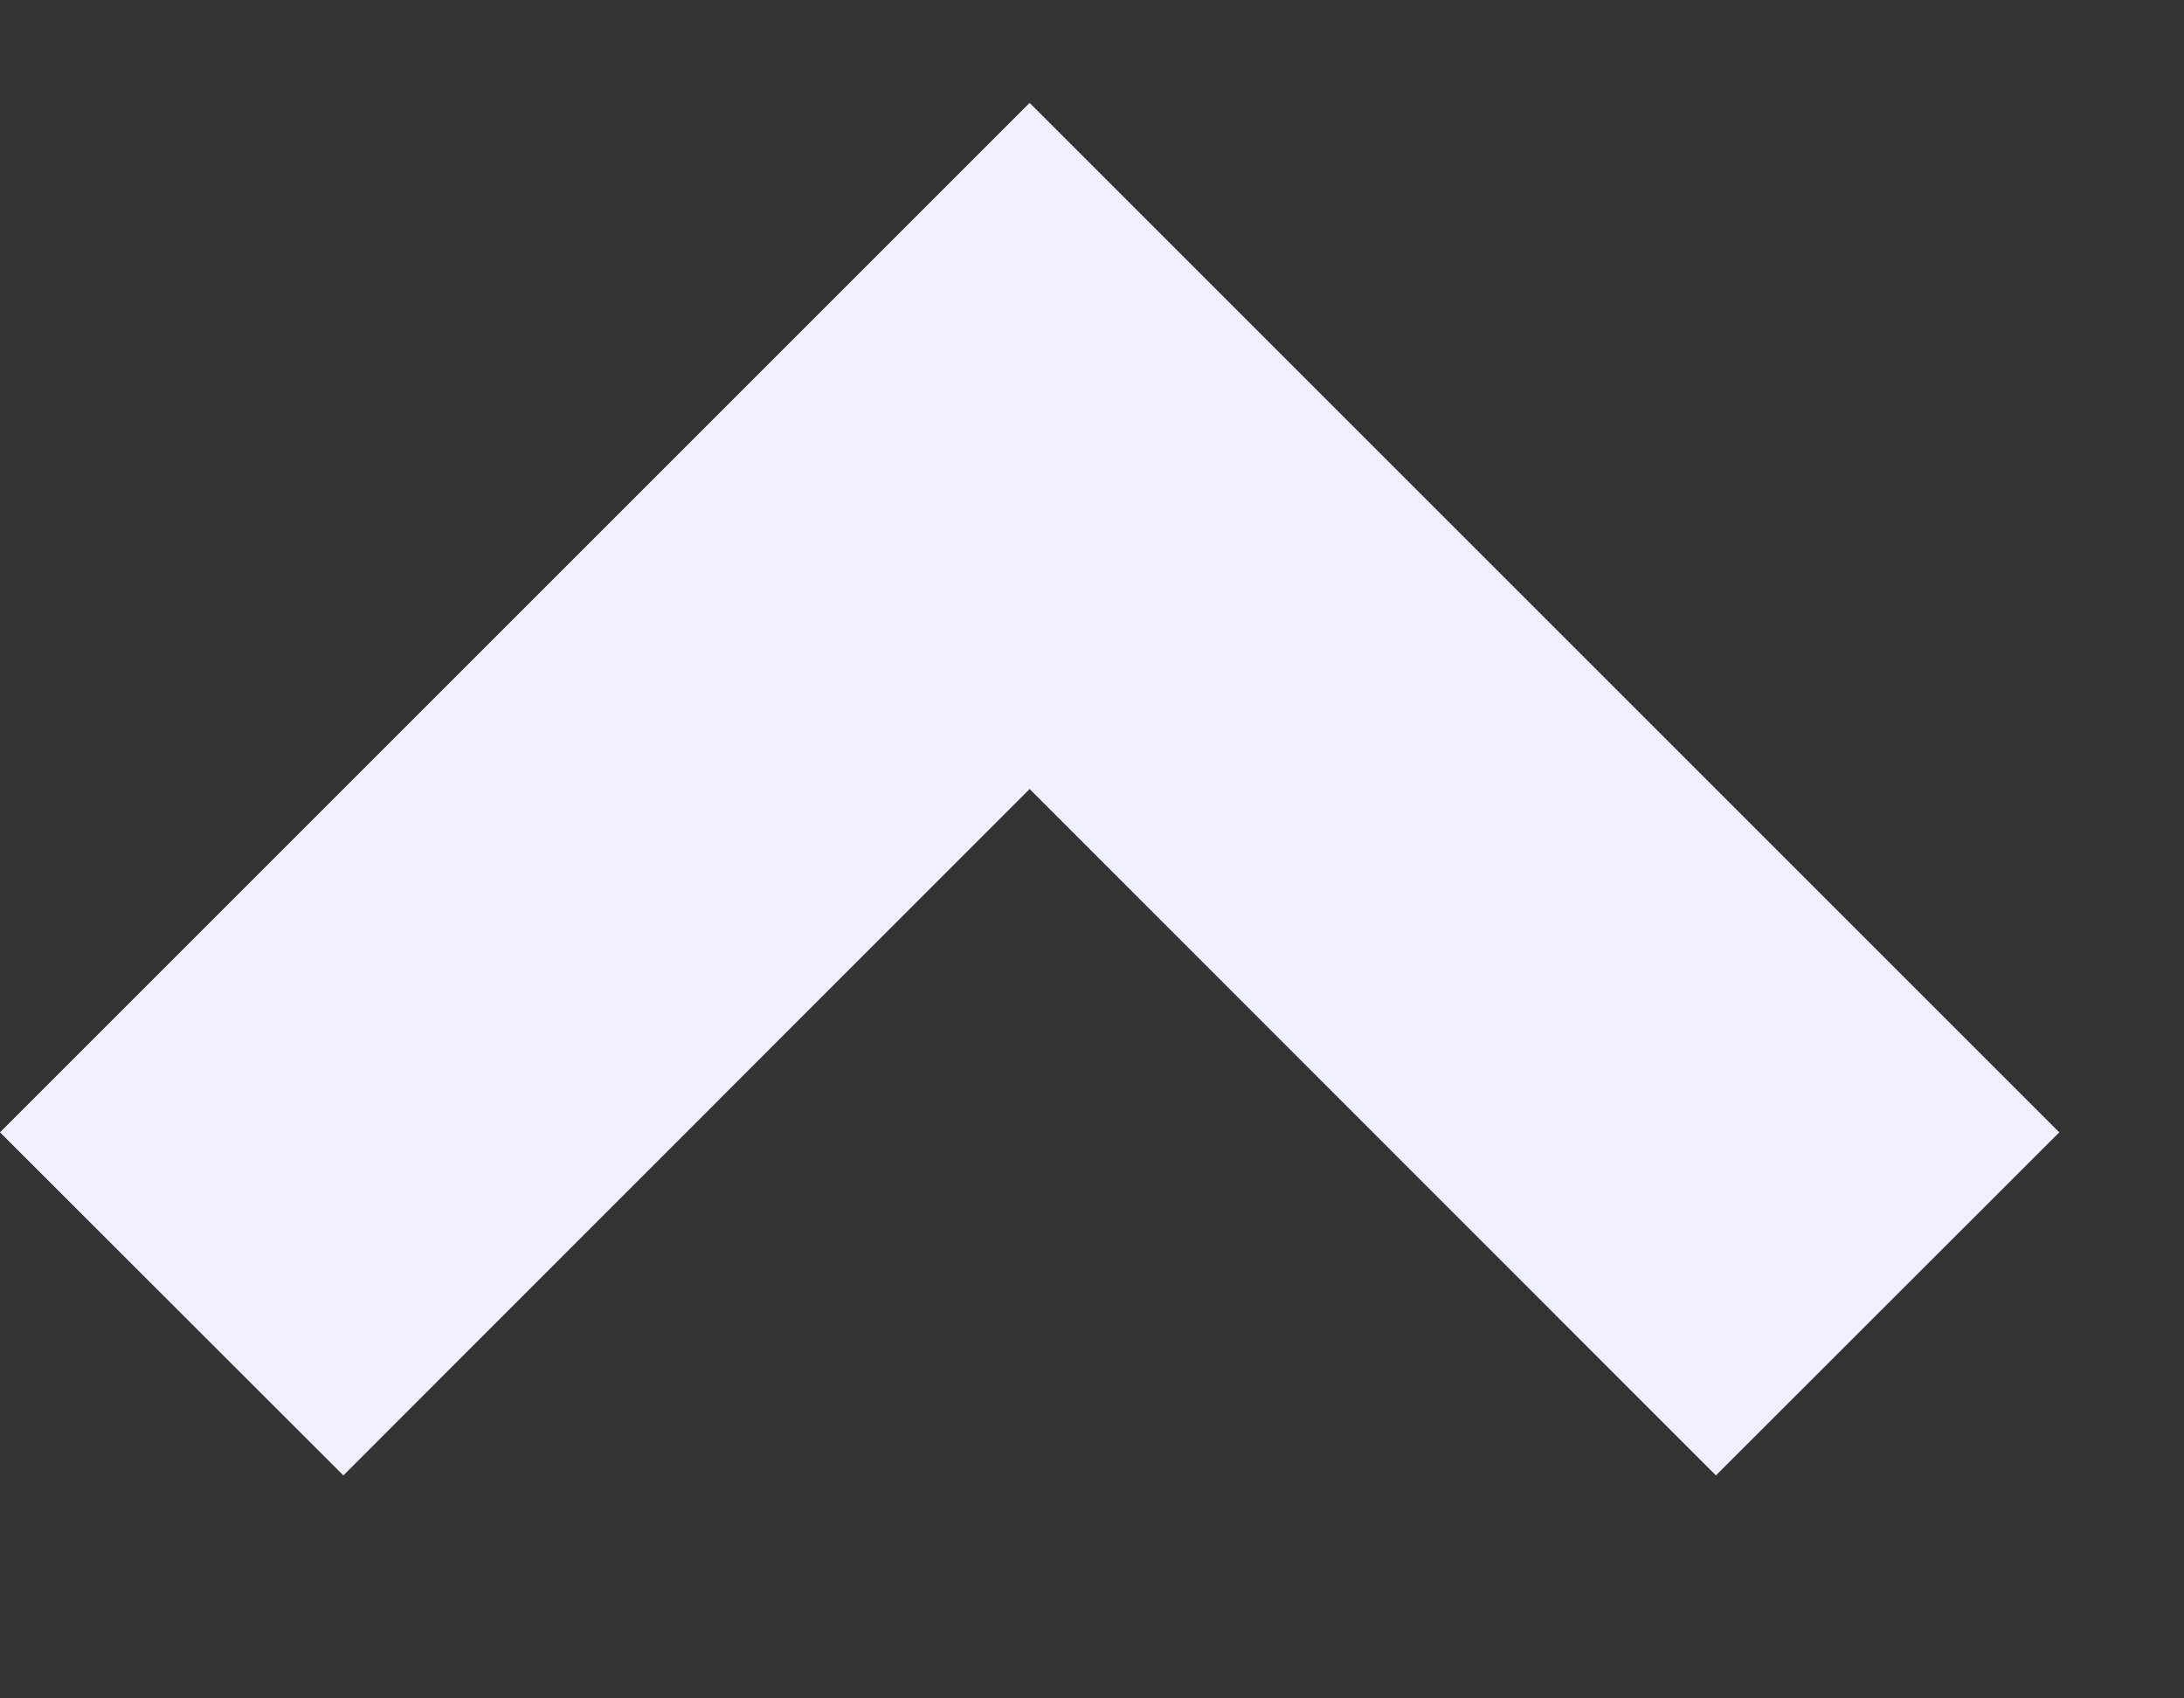 <svg width="9" height="7" viewBox="0 0 9 7" fill="none" xmlns="http://www.w3.org/2000/svg">
<rect x="0" y="0" width="9" height="7" fill="#333333" stroke="none"/>
<path d="M4.243 0.424L8.486 4.667L7.071 6.081L4.243 3.252L1.415 6.081L-0 4.667L4.243 0.424Z" fill="#EFF1FE"/>
</svg>
